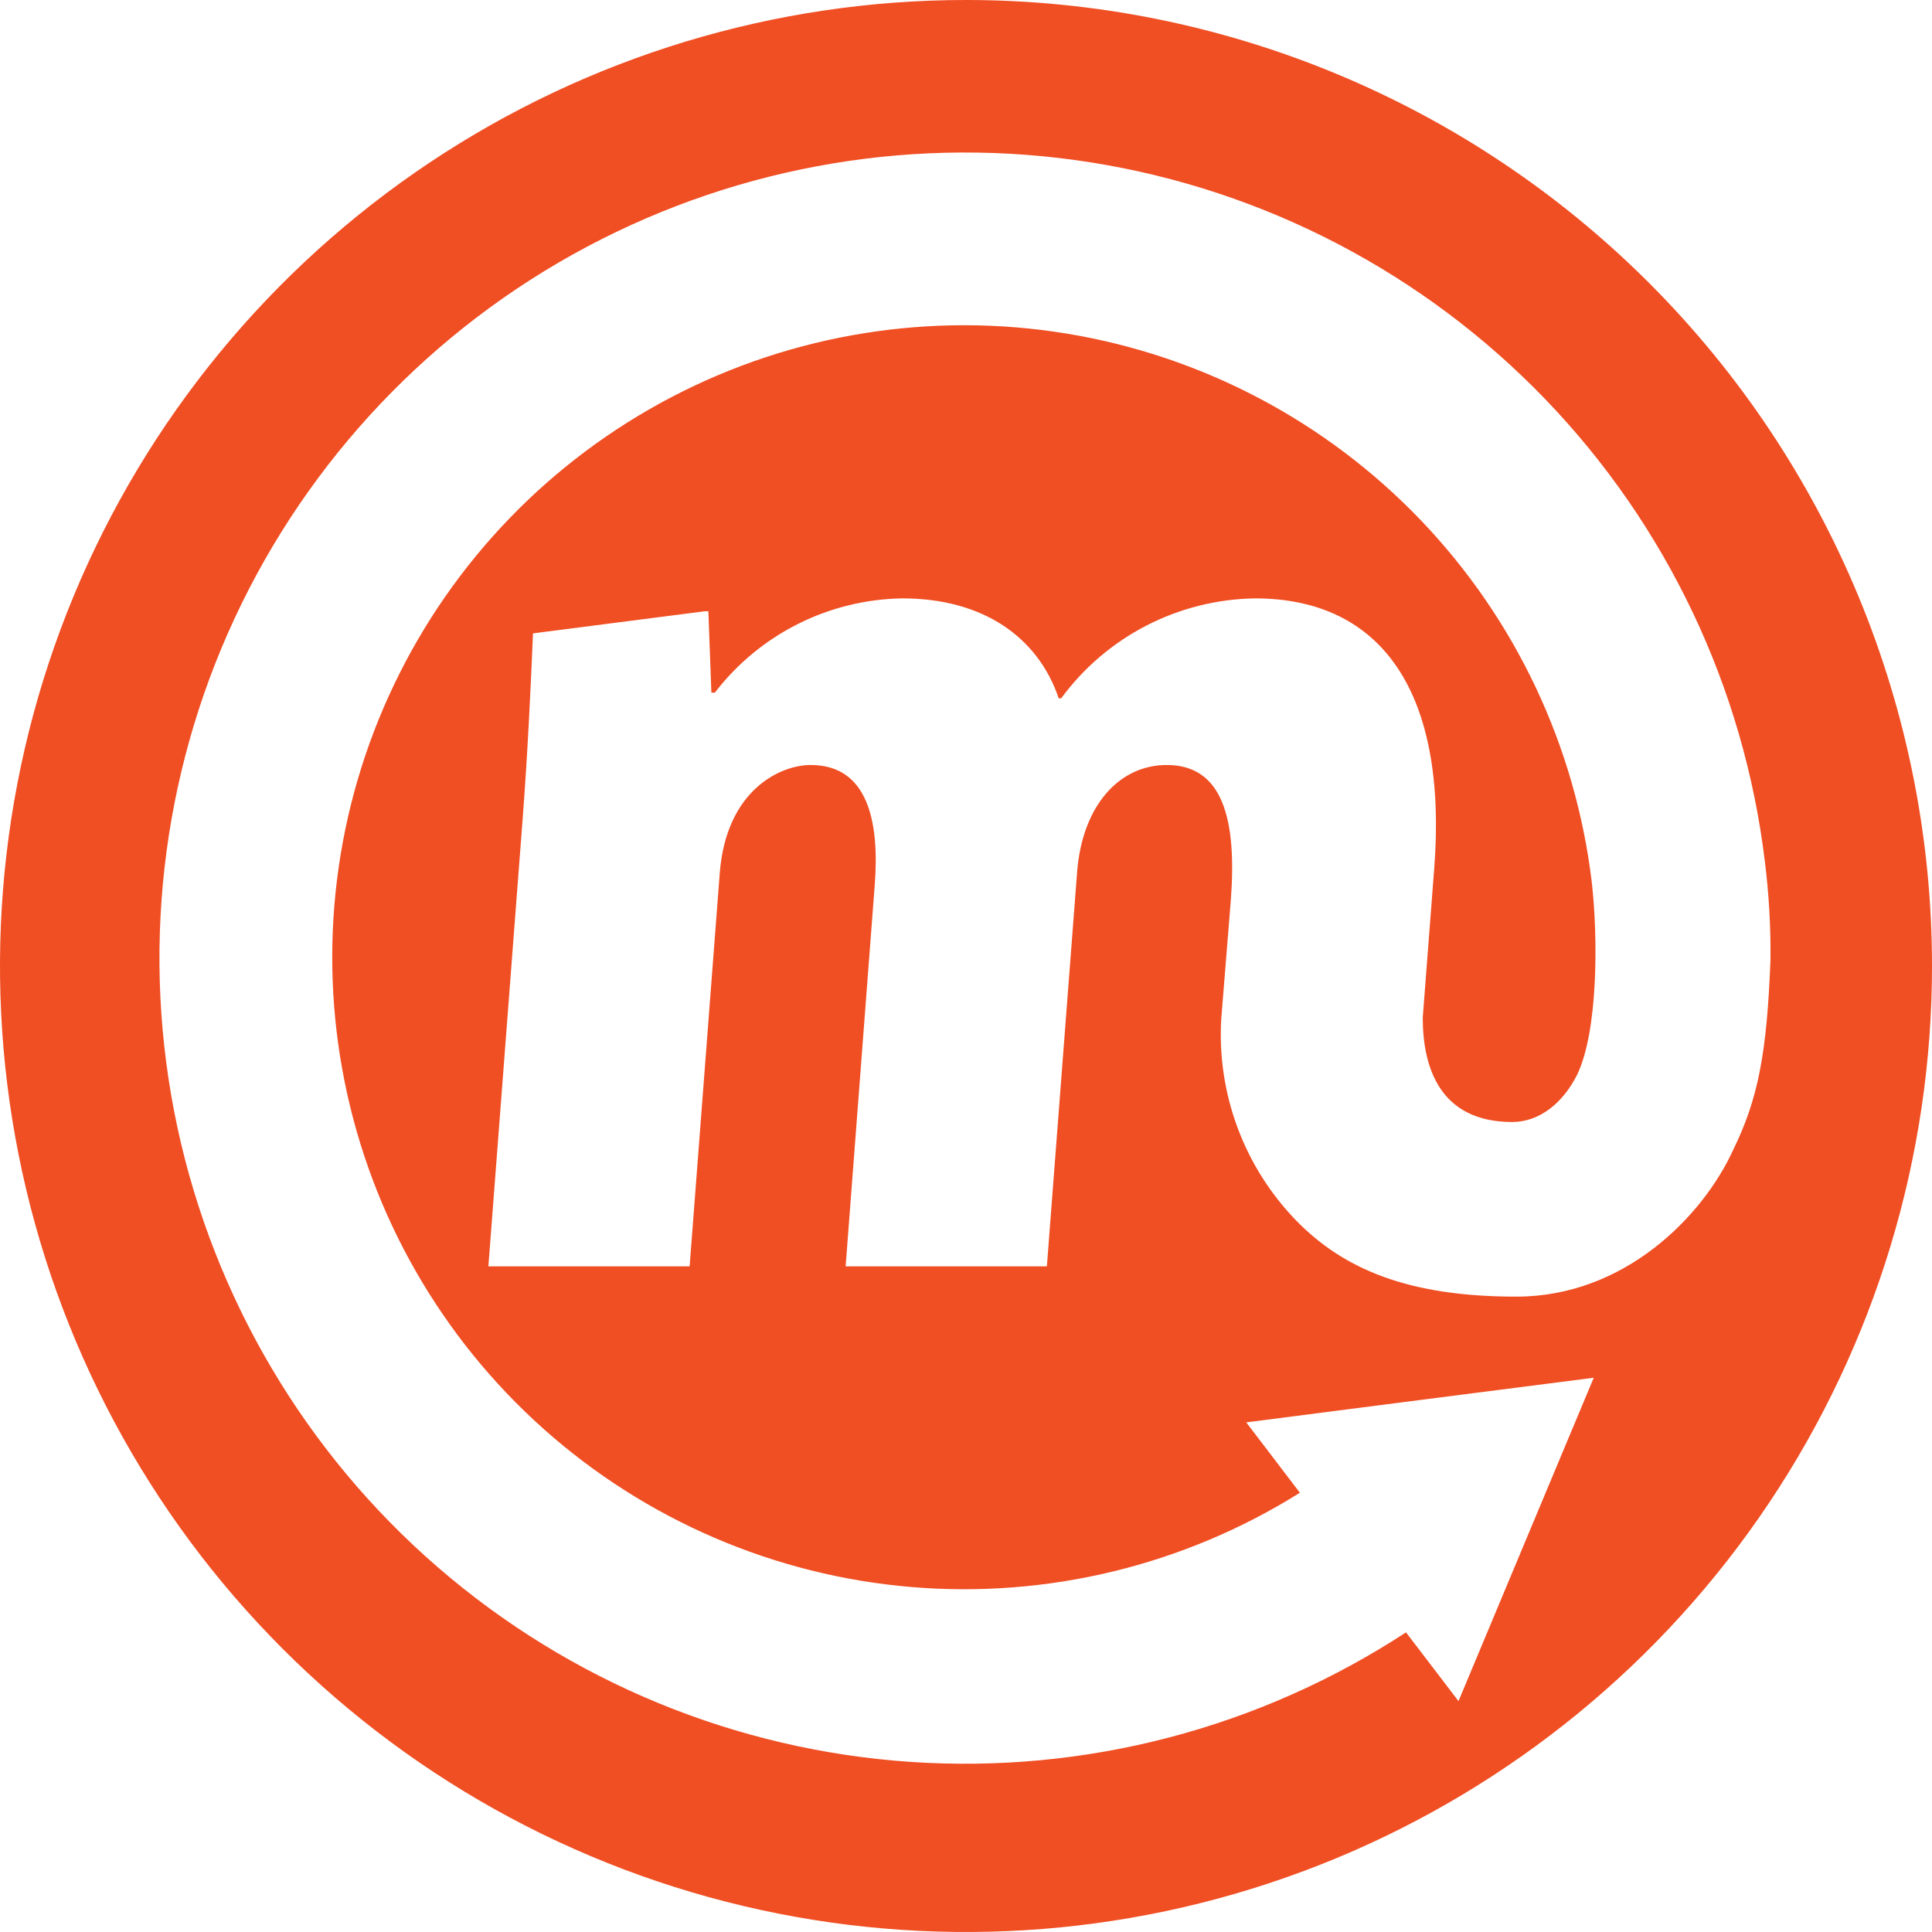 <svg width="242" height="242" viewBox="0 0 242 242" fill="none" xmlns="http://www.w3.org/2000/svg">
<path d="M121.016 1.0135e-06C97.084 -0.003 73.688 7.091 53.787 20.385C33.887 33.678 18.376 52.575 9.215 74.684C0.055 96.794 -2.344 121.124 2.323 144.596C6.99 168.069 18.513 189.631 35.435 206.554C52.356 223.478 73.916 235.004 97.388 239.674C120.86 244.344 145.19 241.949 167.301 232.791C189.412 223.633 208.31 208.124 221.607 188.226C234.903 168.327 242 144.932 242 121C242 88.912 229.254 58.137 206.565 35.446C183.877 12.754 153.104 0.004 121.016 1.0135e-06V1.0135e-06ZM189.908 162.414C176.396 162.414 168.301 158.969 162.367 152.894C159.134 149.564 156.629 145.597 155.012 141.247C153.394 136.896 152.7 132.257 152.972 127.623L154.162 112.874C154.961 102.524 153.129 95.823 146.146 95.823C140.18 95.823 135.561 100.927 134.919 109.226L131.13 158.625H105.922L109.57 110.838C110.181 102.822 108.678 95.823 101.538 95.823C97.749 95.823 90.954 98.954 90.155 109.382L86.382 158.625H61.173L65.448 102.822C66.105 94.195 66.466 86.397 66.763 79.336L88.292 76.564H88.73L89.106 86.757H89.544C92.316 83.146 95.868 80.208 99.935 78.164C104.002 76.12 108.479 75.021 113.03 74.952C123.082 74.952 130.003 79.758 132.618 87.478H132.915C135.72 83.659 139.37 80.541 143.58 78.368C147.791 76.195 152.447 75.025 157.184 74.952C173.202 74.952 181.328 86.898 179.652 108.756L178.212 127.466C178.212 133.729 180.373 140.54 189.423 140.54C192.836 140.54 195.78 138.16 197.564 134.591C200.179 129.11 200.179 117.477 199.381 110.478C197.34 93.455 189.827 77.554 177.973 65.168C166.118 52.781 150.563 44.577 133.646 41.791C116.728 39.005 99.364 41.786 84.163 49.716C68.962 57.647 56.747 70.298 49.354 85.768C41.961 101.237 39.79 118.689 43.168 135.498C46.546 152.307 55.289 167.566 68.084 178.978C80.879 190.391 97.033 197.342 114.118 198.785C131.202 200.228 148.293 196.085 162.821 186.98L156.104 178.165L177.868 175.362L199.631 172.575L191.161 192.82L182.69 213.081L176.114 204.469C157.756 216.475 135.986 222.172 114.101 220.697C92.216 219.223 71.407 210.658 54.825 196.299C38.243 181.941 26.791 162.57 22.203 141.12C17.616 119.67 20.142 97.31 29.399 77.424C38.657 57.539 54.142 41.211 73.509 30.914C92.877 20.616 115.072 16.91 136.734 20.355C158.397 23.801 178.347 34.211 193.564 50.009C208.78 65.808 218.435 86.134 221.066 107.91C221.573 111.977 221.808 116.072 221.771 120.17C221.317 132.023 220.205 137.691 217.074 144.079C213.284 152.362 203.467 162.414 189.955 162.414H189.908Z" fill="#F04E23"/>
</svg>
